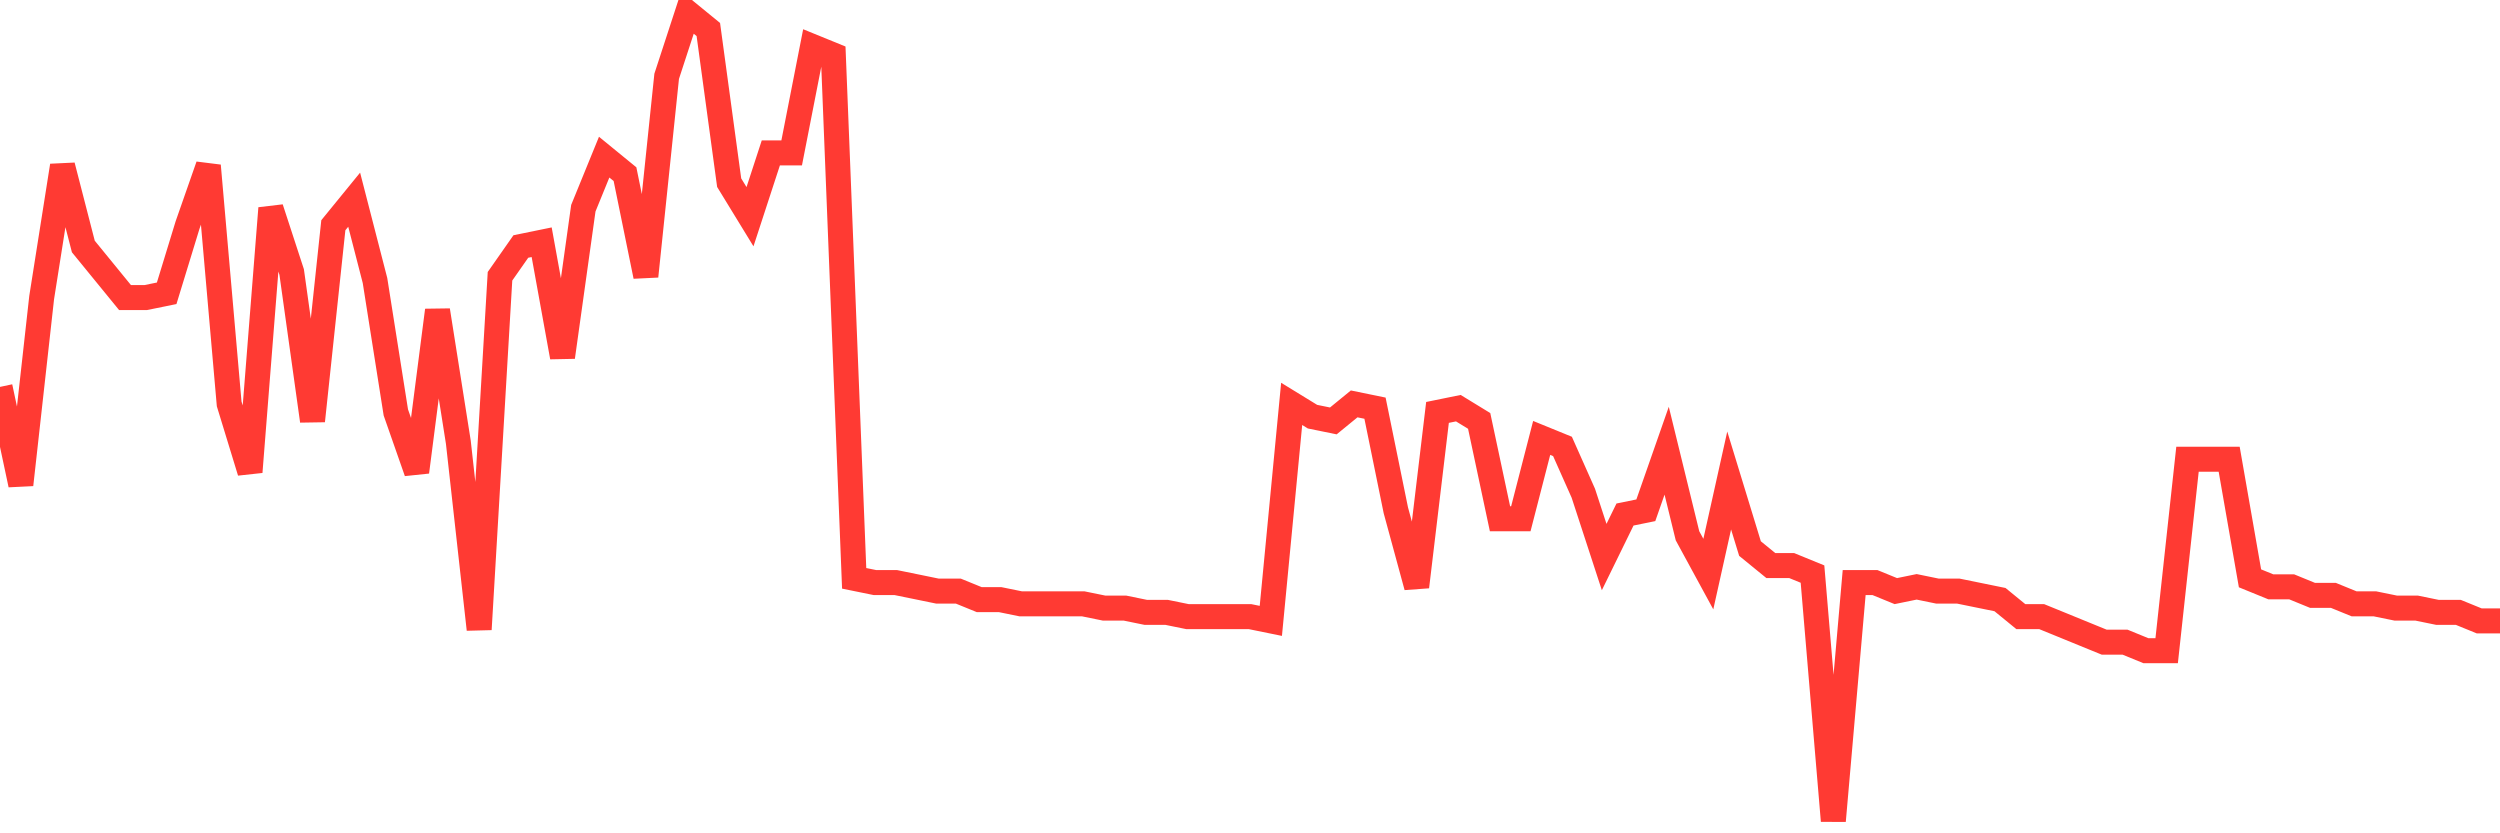 <svg
  xmlns="http://www.w3.org/2000/svg"
  xmlns:xlink="http://www.w3.org/1999/xlink"
  width="120"
  height="40"
  viewBox="0 0 120 40"
  preserveAspectRatio="none"
>
  <polyline
    points="0,18.571 1,23.267 2,14.282 3,7.952 4,11.832 5,13.057 6,14.282 7,14.282 8,14.078 9,10.811 10,7.952 11,19.387 12,22.655 13,9.994 14,13.057 15,20.204 16,10.811 17,9.585 18,13.465 19,19.796 20,22.655 21,14.895 22,21.225 23,30.211 24,13.261 25,11.832 26,11.627 27,17.141 28,9.994 29,7.543 30,8.36 31,13.261 32,3.663 33,0.6 34,1.417 35,8.768 36,10.402 37,7.339 38,7.339 39,2.234 40,2.642 41,27.76 42,27.964 43,27.964 44,28.168 45,28.373 46,28.373 47,28.781 48,28.781 49,28.985 50,28.985 51,28.985 52,28.985 53,29.189 54,29.189 55,29.394 56,29.394 57,29.598 58,29.598 59,29.598 60,29.598 61,29.802 62,19.387 63,20 64,20.204 65,19.387 66,19.592 67,24.493 68,28.168 69,19.796 70,19.592 71,20.204 72,24.901 73,24.901 74,21.021 75,21.429 76,23.676 77,26.739 78,24.697 79,24.493 80,21.634 81,25.718 82,27.556 83,23.063 84,26.331 85,27.147 86,27.147 87,27.556 88,39.4 89,27.964 90,27.964 91,28.373 92,28.168 93,28.373 94,28.373 95,28.577 96,28.781 97,29.598 98,29.598 99,30.006 100,30.415 101,30.823 102,30.823 103,31.232 104,31.232 105,22.042 106,22.042 107,22.042 108,27.76 109,28.168 110,28.168 111,28.577 112,28.577 113,28.985 114,28.985 115,29.189 116,29.189 117,29.394 118,29.394 119,29.802 120,29.802"
    fill="none"
    stroke="#ff3a33"
    stroke-width="1.2"
  >
  </polyline>
</svg>